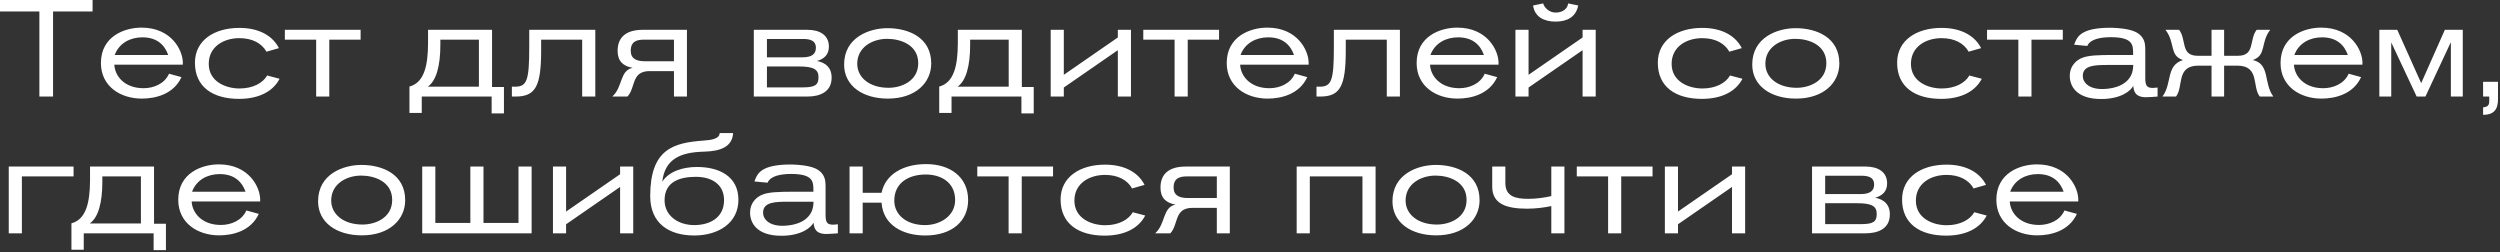 <?xml version="1.0" encoding="UTF-8"?> <svg xmlns="http://www.w3.org/2000/svg" width="585" height="59" viewBox="0 0 585 59" fill="none"><rect x="0" y="0" width="585" height="59" fill="#333333" stroke="none"/><path d="M21.664 2.688H12.416V22.592H9.216V2.688H1.96695e-06V-0H21.664V2.688ZM42.784 15.136H26.752C26.88 17.792 29.12 20.64 33.6 20.64C36 20.64 38.528 19.584 39.552 17.248L42.464 18.048C40.608 22.08 36.352 23.072 33.184 23.072C28.128 23.072 23.616 20.16 23.616 14.752C23.616 8.48 29.152 6.464 33.12 6.464C40.16 6.464 42.784 11.808 42.784 14.688V15.136ZM26.848 12.864H39.36C38.56 10.592 36.8 8.736 33.312 8.736C30.496 8.736 27.872 10.08 26.848 12.864ZM62.511 17.664L65.424 18.432C63.952 21.28 60.752 23.136 55.919 23.136C49.807 23.136 45.615 20.352 45.615 14.688C45.615 9.408 50.16 6.528 56.016 6.528C60.88 6.528 63.919 8.576 65.263 11.264L62.352 12.096C61.264 10.144 59.056 8.928 56.016 8.928C52.336 8.928 48.847 10.912 48.847 14.944C48.847 19.136 52.88 20.704 56.047 20.704C59.184 20.704 61.52 19.424 62.511 17.664ZM84.383 9.28H77.055V22.592H73.983V9.28H66.655V6.976H84.383V9.28ZM115.139 20.352H117.923V26.528H115.043V22.592H98.691V26.432H95.811V20.256C99.267 19.328 100.131 15.36 100.163 10.208V6.976H115.139V20.352ZM112.067 9.28H103.043V10.496C103.043 15.456 102.083 18.912 100.099 20.288H112.067V9.28ZM139.3 22.592H136.228V9.28H126.628V11.776C126.628 20.192 125.316 22.592 120.644 22.592H119.78V20.288H120.644C123.3 20.224 123.844 18.784 123.844 11.008V6.976H139.3V22.592ZM157.706 16.64H152.01C147.658 16.64 148.778 20.544 146.826 22.592H143.274C145.77 20.384 144.97 16.512 148.042 15.872C145.802 15.488 144.522 14.304 144.522 11.904C144.522 8.736 146.474 6.976 150.41 6.976H160.746V22.592H157.706V16.64ZM157.706 9.28H150.698C149.098 9.28 147.594 9.632 147.594 11.872C147.594 13.76 148.938 14.336 150.954 14.336H157.706V9.28ZM176.392 6.976H188.968C191.784 6.976 193.96 8.192 193.96 10.912C193.96 12.832 192.808 13.792 191.176 14.272C193.16 14.656 194.6 15.776 194.6 18.176C194.6 21.536 191.816 22.592 188.936 22.592H176.392V6.976ZM179.464 9.12V13.408H187.816C189.768 13.408 190.92 12.768 190.92 11.2C190.92 9.44 189.512 9.12 187.88 9.12H179.464ZM179.464 15.552V20.448H187.816C190.76 20.448 191.528 19.872 191.528 18.048C191.528 16.224 190.344 15.552 186.92 15.552H179.464ZM217.907 14.848C217.907 19.36 214.227 23.072 207.763 23.072C201.843 23.072 197.523 20.064 197.523 15.104C197.523 8.704 203.475 6.592 207.667 6.592C212.595 6.592 217.907 8.768 217.907 14.848ZM214.867 14.784C214.867 10.496 210.739 9.088 207.603 9.088C204.115 9.088 200.595 11.072 200.595 14.912C200.595 18.176 203.507 20.544 207.923 20.544C210.963 20.544 214.867 18.944 214.867 14.784ZM239.108 20.352H241.892V26.528H239.012V22.592H222.66V26.432H219.78V20.256C223.236 19.328 224.1 15.36 224.132 10.208V6.976H239.108V20.352ZM236.036 9.28H227.012V10.496C227.012 15.456 226.052 18.912 224.068 20.288H236.036V9.28ZM264.645 22.592H261.573V11.744L248.933 20.48V22.592H245.861V6.976H248.933V17.504L261.573 8.768V6.976H264.645V22.592ZM285.258 9.28H277.93V22.592H274.858V9.28H267.53V6.976H285.258V9.28ZM306.222 15.136H290.19C290.318 17.792 292.558 20.64 297.038 20.64C299.438 20.64 301.966 19.584 302.99 17.248L305.902 18.048C304.046 22.08 299.79 23.072 296.622 23.072C291.566 23.072 287.054 20.16 287.054 14.752C287.054 8.48 292.59 6.464 296.558 6.464C303.598 6.464 306.222 11.808 306.222 14.688V15.136ZM290.286 12.864H302.798C301.998 10.592 300.238 8.736 296.75 8.736C293.934 8.736 291.31 10.08 290.286 12.864ZM327.581 22.592H324.509V9.28H314.909V11.776C314.909 20.192 313.597 22.592 308.925 22.592H308.061V20.288H308.925C311.581 20.224 312.125 18.784 312.125 11.008V6.976H327.581V22.592ZM350.659 15.136H334.627C334.755 17.792 336.995 20.64 341.475 20.64C343.875 20.64 346.403 19.584 347.427 17.248L350.339 18.048C348.483 22.08 344.227 23.072 341.059 23.072C336.003 23.072 331.491 20.16 331.491 14.752C331.491 8.48 337.027 6.464 340.995 6.464C348.035 6.464 350.659 11.808 350.659 14.688V15.136ZM334.723 12.864H347.235C346.435 10.592 344.675 8.736 341.187 8.736C338.371 8.736 335.747 10.08 334.723 12.864ZM373.395 22.592H370.323V11.744L357.683 20.48V22.592H354.611V6.976H357.683V17.504L370.323 8.768V6.976H373.395V22.592ZM366.931 0.8L369.299 1.28C368.787 3.968 366.707 5.056 364.019 5.056C361.363 5.056 359.123 4 358.739 1.28L361.107 0.8C361.267 1.6 362.387 2.944 364.019 2.944C365.907 2.944 366.867 1.824 366.931 0.8ZM404.824 17.664L407.736 18.432C406.264 21.28 403.064 23.136 398.232 23.136C392.12 23.136 387.928 20.352 387.928 14.688C387.928 9.408 392.472 6.528 398.328 6.528C403.192 6.528 406.232 8.576 407.576 11.264L404.664 12.096C403.576 10.144 401.368 8.928 398.328 8.928C394.648 8.928 391.16 10.912 391.16 14.944C391.16 19.136 395.192 20.704 398.36 20.704C401.496 20.704 403.832 19.424 404.824 17.664ZM430.407 14.848C430.407 19.36 426.727 23.072 420.263 23.072C414.343 23.072 410.023 20.064 410.023 15.104C410.023 8.704 415.975 6.592 420.167 6.592C425.095 6.592 430.407 8.768 430.407 14.848ZM427.367 14.784C427.367 10.496 423.239 9.088 420.103 9.088C416.615 9.088 413.095 11.072 413.095 14.912C413.095 18.176 416.007 20.544 420.423 20.544C423.463 20.544 427.367 18.944 427.367 14.784ZM460.824 17.664L463.736 18.432C462.264 21.28 459.064 23.136 454.232 23.136C448.12 23.136 443.928 20.352 443.928 14.688C443.928 9.408 448.472 6.528 454.328 6.528C459.192 6.528 462.232 8.576 463.576 11.264L460.664 12.096C459.576 10.144 457.368 8.928 454.328 8.928C450.648 8.928 447.16 10.912 447.16 14.944C447.16 19.136 451.192 20.704 454.36 20.704C457.496 20.704 459.832 19.424 460.824 17.664ZM482.695 9.28H475.367V22.592H472.295V9.28H464.967V6.976H482.695V9.28ZM504.875 22.592C503.979 22.656 503.083 22.752 502.187 22.752C499.531 22.752 499.307 21.248 499.179 20.096C498.603 21.248 496.331 23.168 491.659 23.168C485.707 23.168 484.331 19.968 484.331 17.792C484.331 15.104 486.251 13.952 487.083 13.6C488.587 12.928 491.019 12.864 494.699 12.864H499.147V12.48C499.147 10.56 499.115 8.704 493.963 8.704C491.627 8.704 489.099 9.12 488.427 10.752L485.355 10.464C485.387 10.336 485.675 9.504 486.059 8.928C486.667 8.032 488.011 6.496 493.803 6.496C494.251 6.496 496.459 6.528 498.251 6.976C498.667 7.072 500.299 7.424 501.227 8.672C501.995 9.696 501.995 10.752 501.995 11.936V18.176C501.995 19.968 502.283 20.576 503.755 20.576C504.043 20.576 504.875 20.48 504.875 20.48V22.592ZM499.179 15.2H493.451C490.379 15.2 487.371 15.2 487.371 17.76C487.371 19.296 488.779 20.832 491.883 20.832C493.707 20.832 497.163 20.416 498.603 17.76C499.179 16.672 499.147 15.648 499.179 15.2ZM517.499 6.976H520.443V13.056H523.643C527.771 13.056 526.235 9.312 528.059 6.976H531.227C528.891 10.016 530.427 12.896 527.163 14.048C531.259 14.976 529.627 19.456 531.963 22.592H528.795C526.939 20.352 528.859 15.36 523.515 15.36H520.443V22.592H517.499V15.36H514.427C509.115 15.36 511.003 20.352 509.179 22.592H506.011C508.347 19.456 506.747 15.36 510.811 14.048C507.547 12.96 509.083 10.016 506.715 6.976H509.915C511.707 9.312 510.171 13.056 514.299 13.056H517.499V6.976ZM552.816 15.136H536.784C536.912 17.792 539.152 20.64 543.632 20.64C546.032 20.64 548.56 19.584 549.584 17.248L552.496 18.048C550.64 22.08 546.384 23.072 543.216 23.072C538.16 23.072 533.648 20.16 533.648 14.752C533.648 8.48 539.184 6.464 543.152 6.464C550.192 6.464 552.816 11.808 552.816 14.688V15.136ZM536.88 12.864H549.392C548.592 10.592 546.832 8.736 543.344 8.736C540.528 8.736 537.904 10.08 536.88 12.864ZM576.287 22.592H573.503V9.856L567.551 22.592H565.503L559.551 9.92V22.592H556.767V6.976H560.959L566.559 19.456L572.095 6.976H576.287V22.592ZM581.043 19.136H584.531V23.2C584.531 25.6 583.603 26.848 581.043 26.88V25.12C582.163 24.992 582.483 24.672 582.483 23.552V22.592H581.043V19.136ZM17.216 38.976V41.28H5.12V54.592H2.048V38.976H17.216ZM36.045 52.352H38.829V58.528H35.949V54.592H19.597V58.432H16.717V52.256C20.173 51.328 21.037 47.36 21.069 42.208V38.976H36.045V52.352ZM32.973 41.28H23.949V42.496C23.949 47.456 22.989 50.912 21.005 52.288H32.973V41.28ZM60.878 47.136H44.846C44.974 49.792 47.214 52.64 51.694 52.64C54.094 52.64 56.622 51.584 57.646 49.248L60.558 50.048C58.702 54.08 54.446 55.072 51.278 55.072C46.222 55.072 41.71 52.16 41.71 46.752C41.71 40.48 47.246 38.464 51.214 38.464C58.254 38.464 60.878 43.808 60.878 46.688V47.136ZM44.942 44.864H57.454C56.654 42.592 54.894 40.736 51.406 40.736C48.59 40.736 45.966 42.08 44.942 44.864ZM94.814 46.848C94.814 51.36 91.133 55.072 84.669 55.072C78.749 55.072 74.43 52.064 74.43 47.104C74.43 40.704 80.382 38.592 84.573 38.592C89.501 38.592 94.814 40.768 94.814 46.848ZM91.773 46.784C91.773 42.496 87.645 41.088 84.51 41.088C81.022 41.088 77.501 43.072 77.501 46.912C77.501 50.176 80.413 52.544 84.829 52.544C87.87 52.544 91.773 50.944 91.773 46.784ZM124.398 38.976V54.592H98.798V38.976H101.87V52.16H110.062V38.976H113.134V52.16H121.326V38.976H124.398ZM148.176 54.592H145.104V43.744L132.464 52.48V54.592H129.392V38.976H132.464V49.504L145.104 40.768V38.976H148.176V54.592ZM168.405 31.136H171.541C171.381 34.272 168.725 35.392 164.757 35.488C159.253 35.616 155.573 37.184 154.965 42.528C156.533 40.064 159.861 39.072 163.093 39.072C168.181 39.072 172.789 41.184 172.789 46.752C172.789 52.224 168.053 55.104 162.453 55.104C156.597 55.104 152.149 52.32 152.149 45.888C152.149 34.848 157.621 33.408 164.629 32.896C166.485 32.768 168.373 32.48 168.405 31.136ZM169.429 46.848C169.429 43.136 166.549 41.376 162.837 41.376C159.157 41.376 155.509 42.464 155.509 46.848C155.509 50.496 158.709 52.672 162.453 52.672C166.133 52.672 169.429 50.912 169.429 46.848ZM196.063 54.592C195.167 54.656 194.271 54.752 193.375 54.752C190.719 54.752 190.495 53.248 190.367 52.096C189.791 53.248 187.519 55.168 182.847 55.168C176.895 55.168 175.519 51.968 175.519 49.792C175.519 47.104 177.439 45.952 178.271 45.6C179.775 44.928 182.207 44.864 185.887 44.864H190.335V44.48C190.335 42.56 190.303 40.704 185.151 40.704C182.815 40.704 180.287 41.12 179.615 42.752L176.543 42.464C176.575 42.336 176.863 41.504 177.247 40.928C177.855 40.032 179.199 38.496 184.991 38.496C185.439 38.496 187.647 38.528 189.439 38.976C189.855 39.072 191.487 39.424 192.415 40.672C193.183 41.696 193.183 42.752 193.183 43.936V50.176C193.183 51.968 193.471 52.576 194.943 52.576C195.231 52.576 196.063 52.48 196.063 52.48V54.592ZM190.367 47.2H184.639C181.567 47.2 178.559 47.2 178.559 49.76C178.559 51.296 179.967 52.832 183.071 52.832C184.895 52.832 188.351 52.416 189.791 49.76C190.367 48.672 190.335 47.648 190.367 47.2ZM201.87 45.12H206.286C207.15 40.864 211.246 38.4 216.718 38.4C222.286 38.4 226.542 41.376 226.542 46.816C226.542 51.744 222.766 55.104 216.494 55.104C211.31 55.104 206.638 52.704 206.286 47.424H201.87V54.592H198.798V38.976H201.87V45.12ZM223.502 46.816C223.502 42.528 220.014 40.832 216.654 40.832C212.494 40.832 209.262 42.88 209.262 46.944C209.262 50.208 212.046 52.672 216.462 52.672C219.918 52.672 223.502 50.592 223.502 46.816ZM246.414 41.28H239.086V54.592H236.014V41.28H228.686V38.976H246.414V41.28ZM265.074 49.664L267.986 50.432C266.514 53.28 263.314 55.136 258.482 55.136C252.37 55.136 248.178 52.352 248.178 46.688C248.178 41.408 252.722 38.528 258.578 38.528C263.442 38.528 266.482 40.576 267.826 43.264L264.914 44.096C263.826 42.144 261.618 40.928 258.578 40.928C254.898 40.928 251.41 42.912 251.41 46.944C251.41 51.136 255.442 52.704 258.61 52.704C261.746 52.704 264.082 51.424 265.074 49.664ZM284.737 48.64H279.041C274.689 48.64 275.809 52.544 273.857 54.592H270.305C272.801 52.384 272.001 48.512 275.073 47.872C272.833 47.488 271.553 46.304 271.553 43.904C271.553 40.736 273.505 38.976 277.441 38.976H287.777V54.592H284.737V48.64ZM284.737 41.28H277.729C276.129 41.28 274.625 41.632 274.625 43.872C274.625 45.76 275.969 46.336 277.985 46.336H284.737V41.28ZM321.887 54.592H318.815V41.28H306.495V54.592H303.423V38.976H321.887V54.592ZM346.22 46.848C346.22 51.36 342.54 55.072 336.076 55.072C330.156 55.072 325.836 52.064 325.836 47.104C325.836 40.704 331.788 38.592 335.98 38.592C340.908 38.592 346.22 40.768 346.22 46.848ZM343.18 46.784C343.18 42.496 339.052 41.088 335.916 41.088C332.428 41.088 328.908 43.072 328.908 46.912C328.908 50.176 331.82 52.544 336.236 52.544C339.276 52.544 343.18 50.944 343.18 46.784ZM352.252 38.976V42.816C352.252 45.984 354.652 46.528 357.596 46.528C359.42 46.528 361.308 46.272 363.004 45.888V38.976H366.076V54.592H363.004V48.224C361.468 48.544 359.452 48.832 357.372 48.832C352.572 48.832 349.18 47.776 349.18 43.68V38.976H352.252ZM386.695 41.28H379.367V54.592H376.295V41.28H368.967V38.976H386.695V41.28ZM408.363 54.592H405.291V43.744L392.651 52.48V54.592H389.579V38.976H392.651V49.504L405.291 40.768V38.976H408.363V54.592ZM424.017 38.976H436.593C439.409 38.976 441.585 40.192 441.585 42.912C441.585 44.832 440.433 45.792 438.801 46.272C440.785 46.656 442.225 47.776 442.225 50.176C442.225 53.536 439.441 54.592 436.561 54.592H424.017V38.976ZM427.089 41.12V45.408H435.441C437.393 45.408 438.545 44.768 438.545 43.2C438.545 41.44 437.137 41.12 435.505 41.12H427.089ZM427.089 47.552V52.448H435.441C438.385 52.448 439.153 51.872 439.153 50.048C439.153 48.224 437.969 47.552 434.545 47.552H427.089ZM461.98 49.664L464.892 50.432C463.42 53.28 460.22 55.136 455.388 55.136C449.276 55.136 445.084 52.352 445.084 46.688C445.084 41.408 449.628 38.528 455.484 38.528C460.348 38.528 463.388 40.576 464.732 43.264L461.82 44.096C460.732 42.144 458.524 40.928 455.484 40.928C451.804 40.928 448.316 42.912 448.316 46.944C448.316 51.136 452.348 52.704 455.516 52.704C458.652 52.704 460.988 51.424 461.98 49.664ZM486.316 47.136H470.284C470.412 49.792 472.652 52.64 477.132 52.64C479.532 52.64 482.06 51.584 483.084 49.248L485.996 50.048C484.14 54.08 479.884 55.072 476.716 55.072C471.66 55.072 467.148 52.16 467.148 46.752C467.148 40.48 472.684 38.464 476.652 38.464C483.692 38.464 486.316 43.808 486.316 46.688V47.136ZM470.38 44.864H482.892C482.092 42.592 480.332 40.736 476.844 40.736C474.028 40.736 471.404 42.08 470.38 44.864Z" fill="white"></path></svg> 